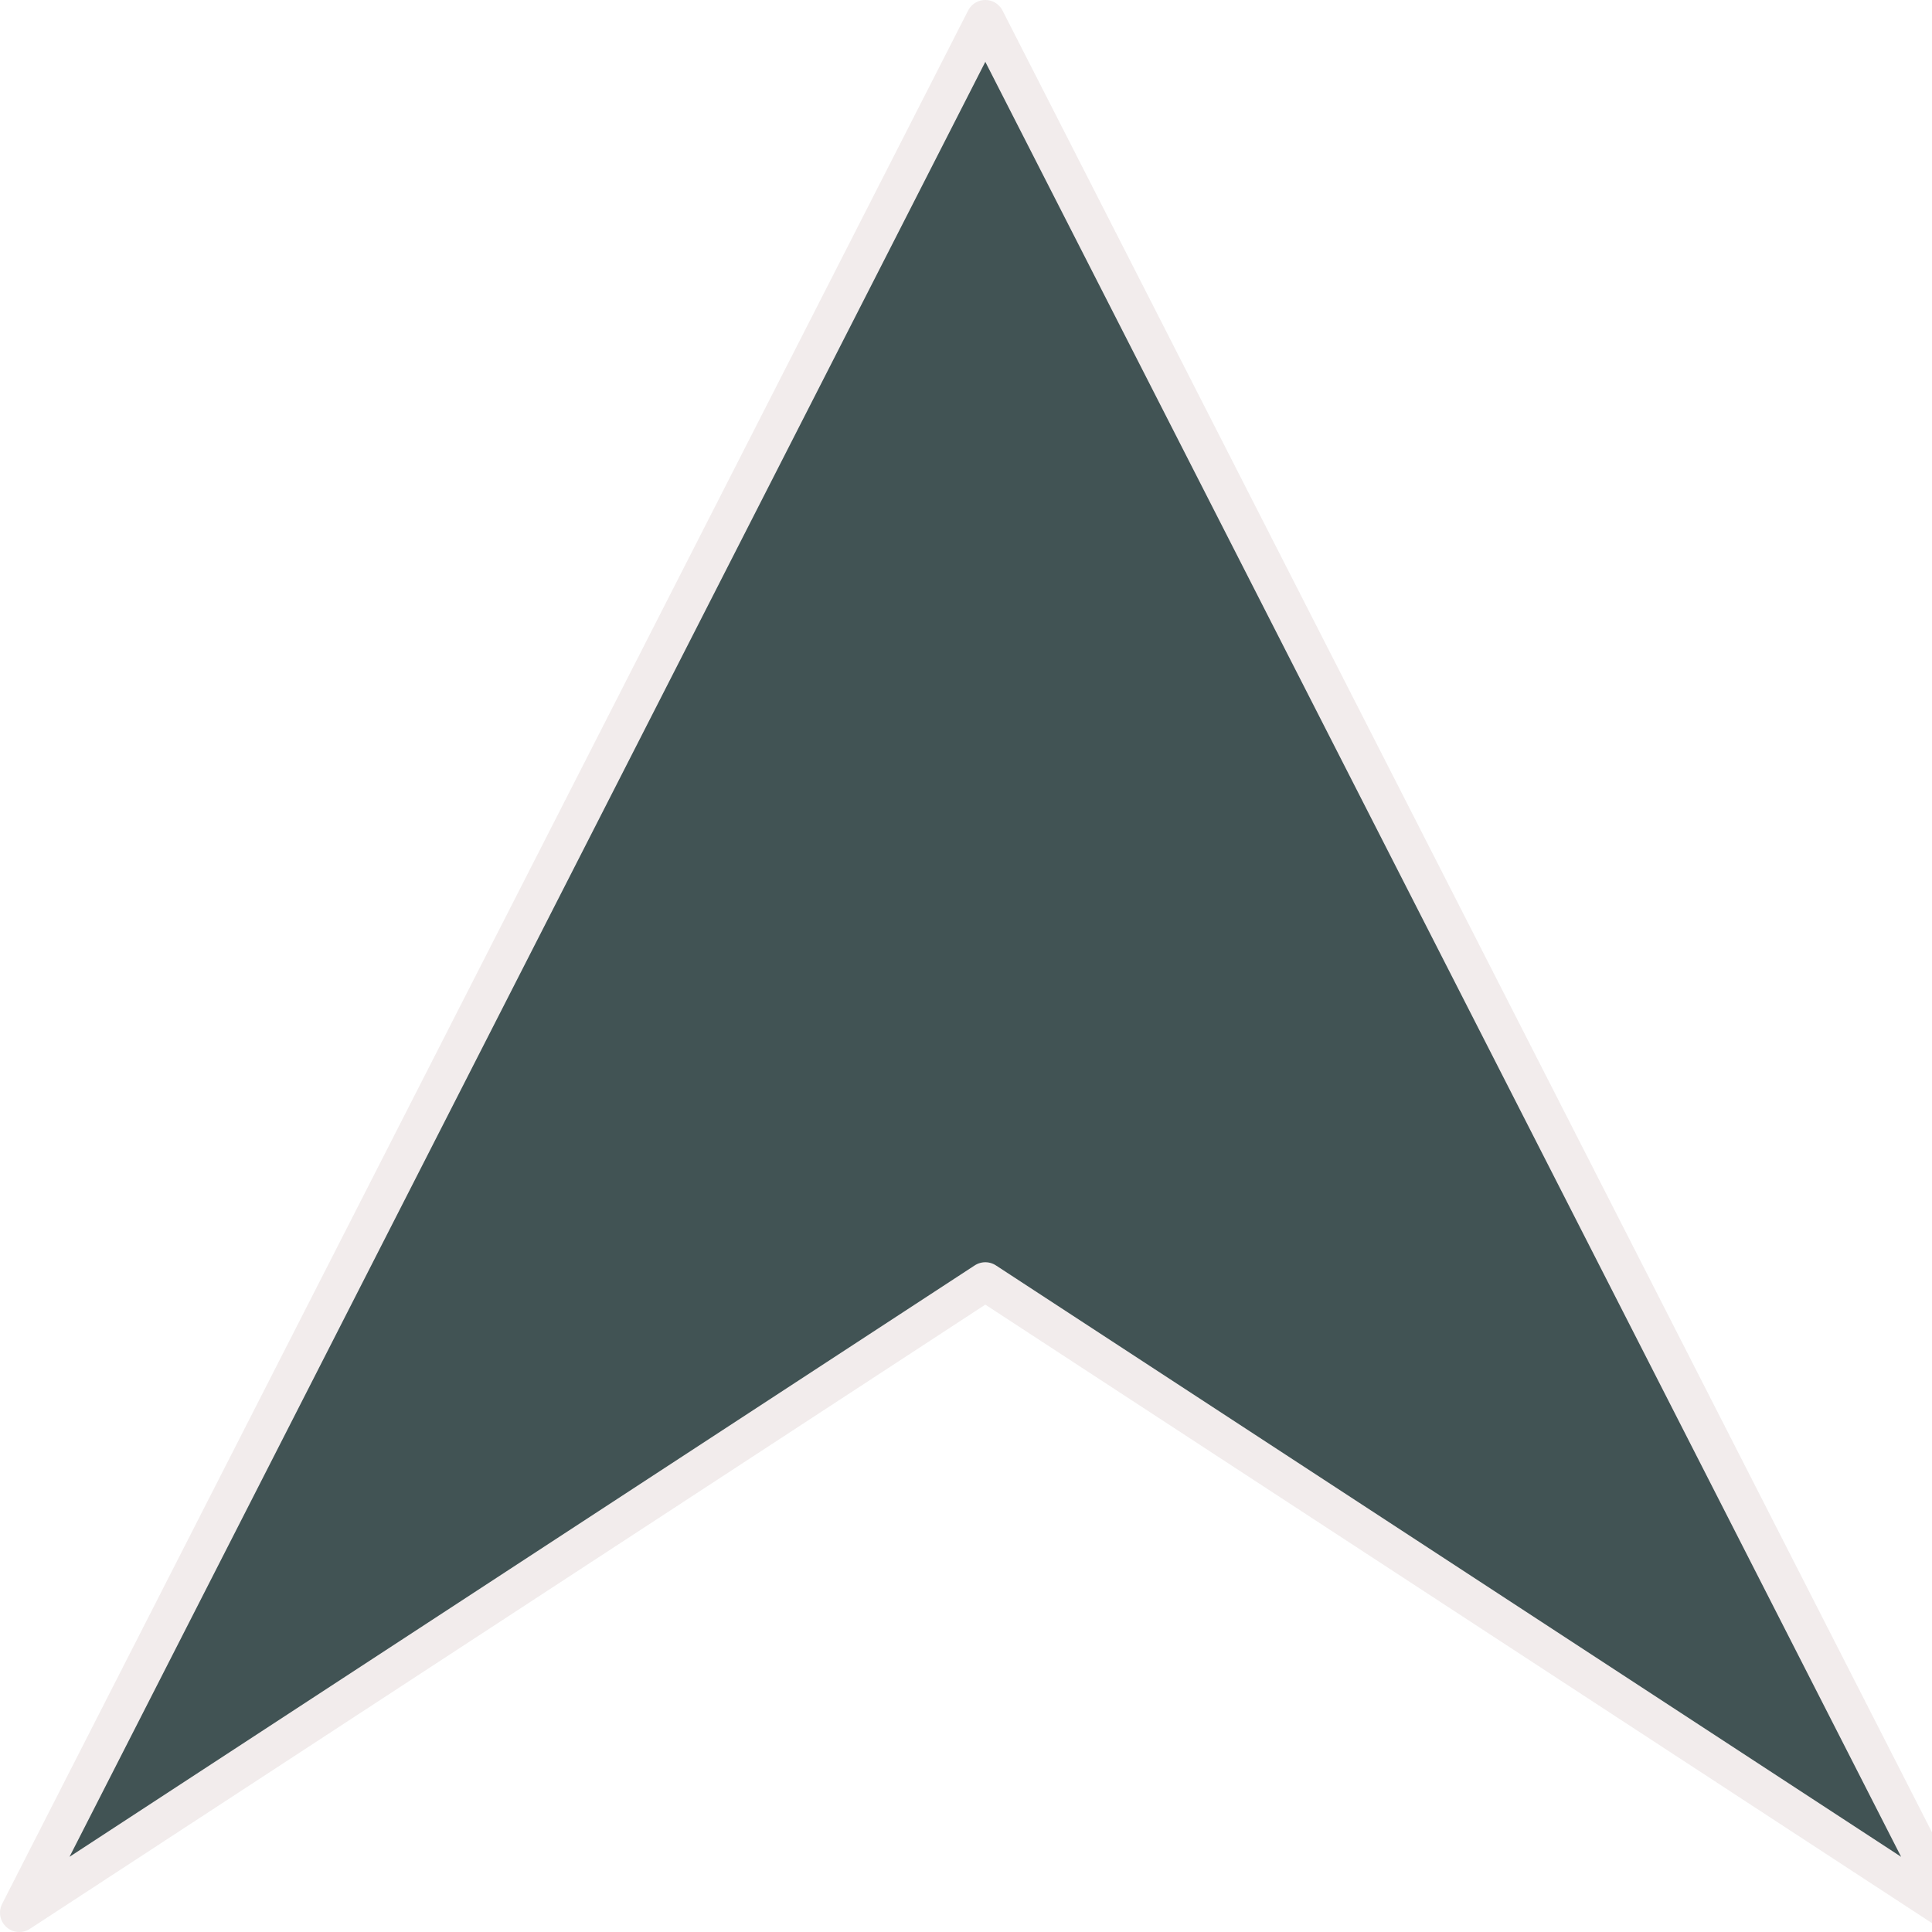 <?xml version="1.0"?><svg width="100" height="100" xmlns="http://www.w3.org/2000/svg">
 <title>up arrow</title>
 <g>
  <title>Layer 1</title>
  <g opacity="0.75" id="layer1" transform="rotate(90 51 50)">
   <path d="m100,100l-98,-50l98,-50l-32.667,50l32.667,50z" id="path6250" stroke-miterlimit="4" stroke-linejoin="round" stroke-linecap="round" stroke-width="2" stroke="#ede6e6" fill-rule="evenodd" fill="#01191b"/>
  </g>
 </g>
</svg>